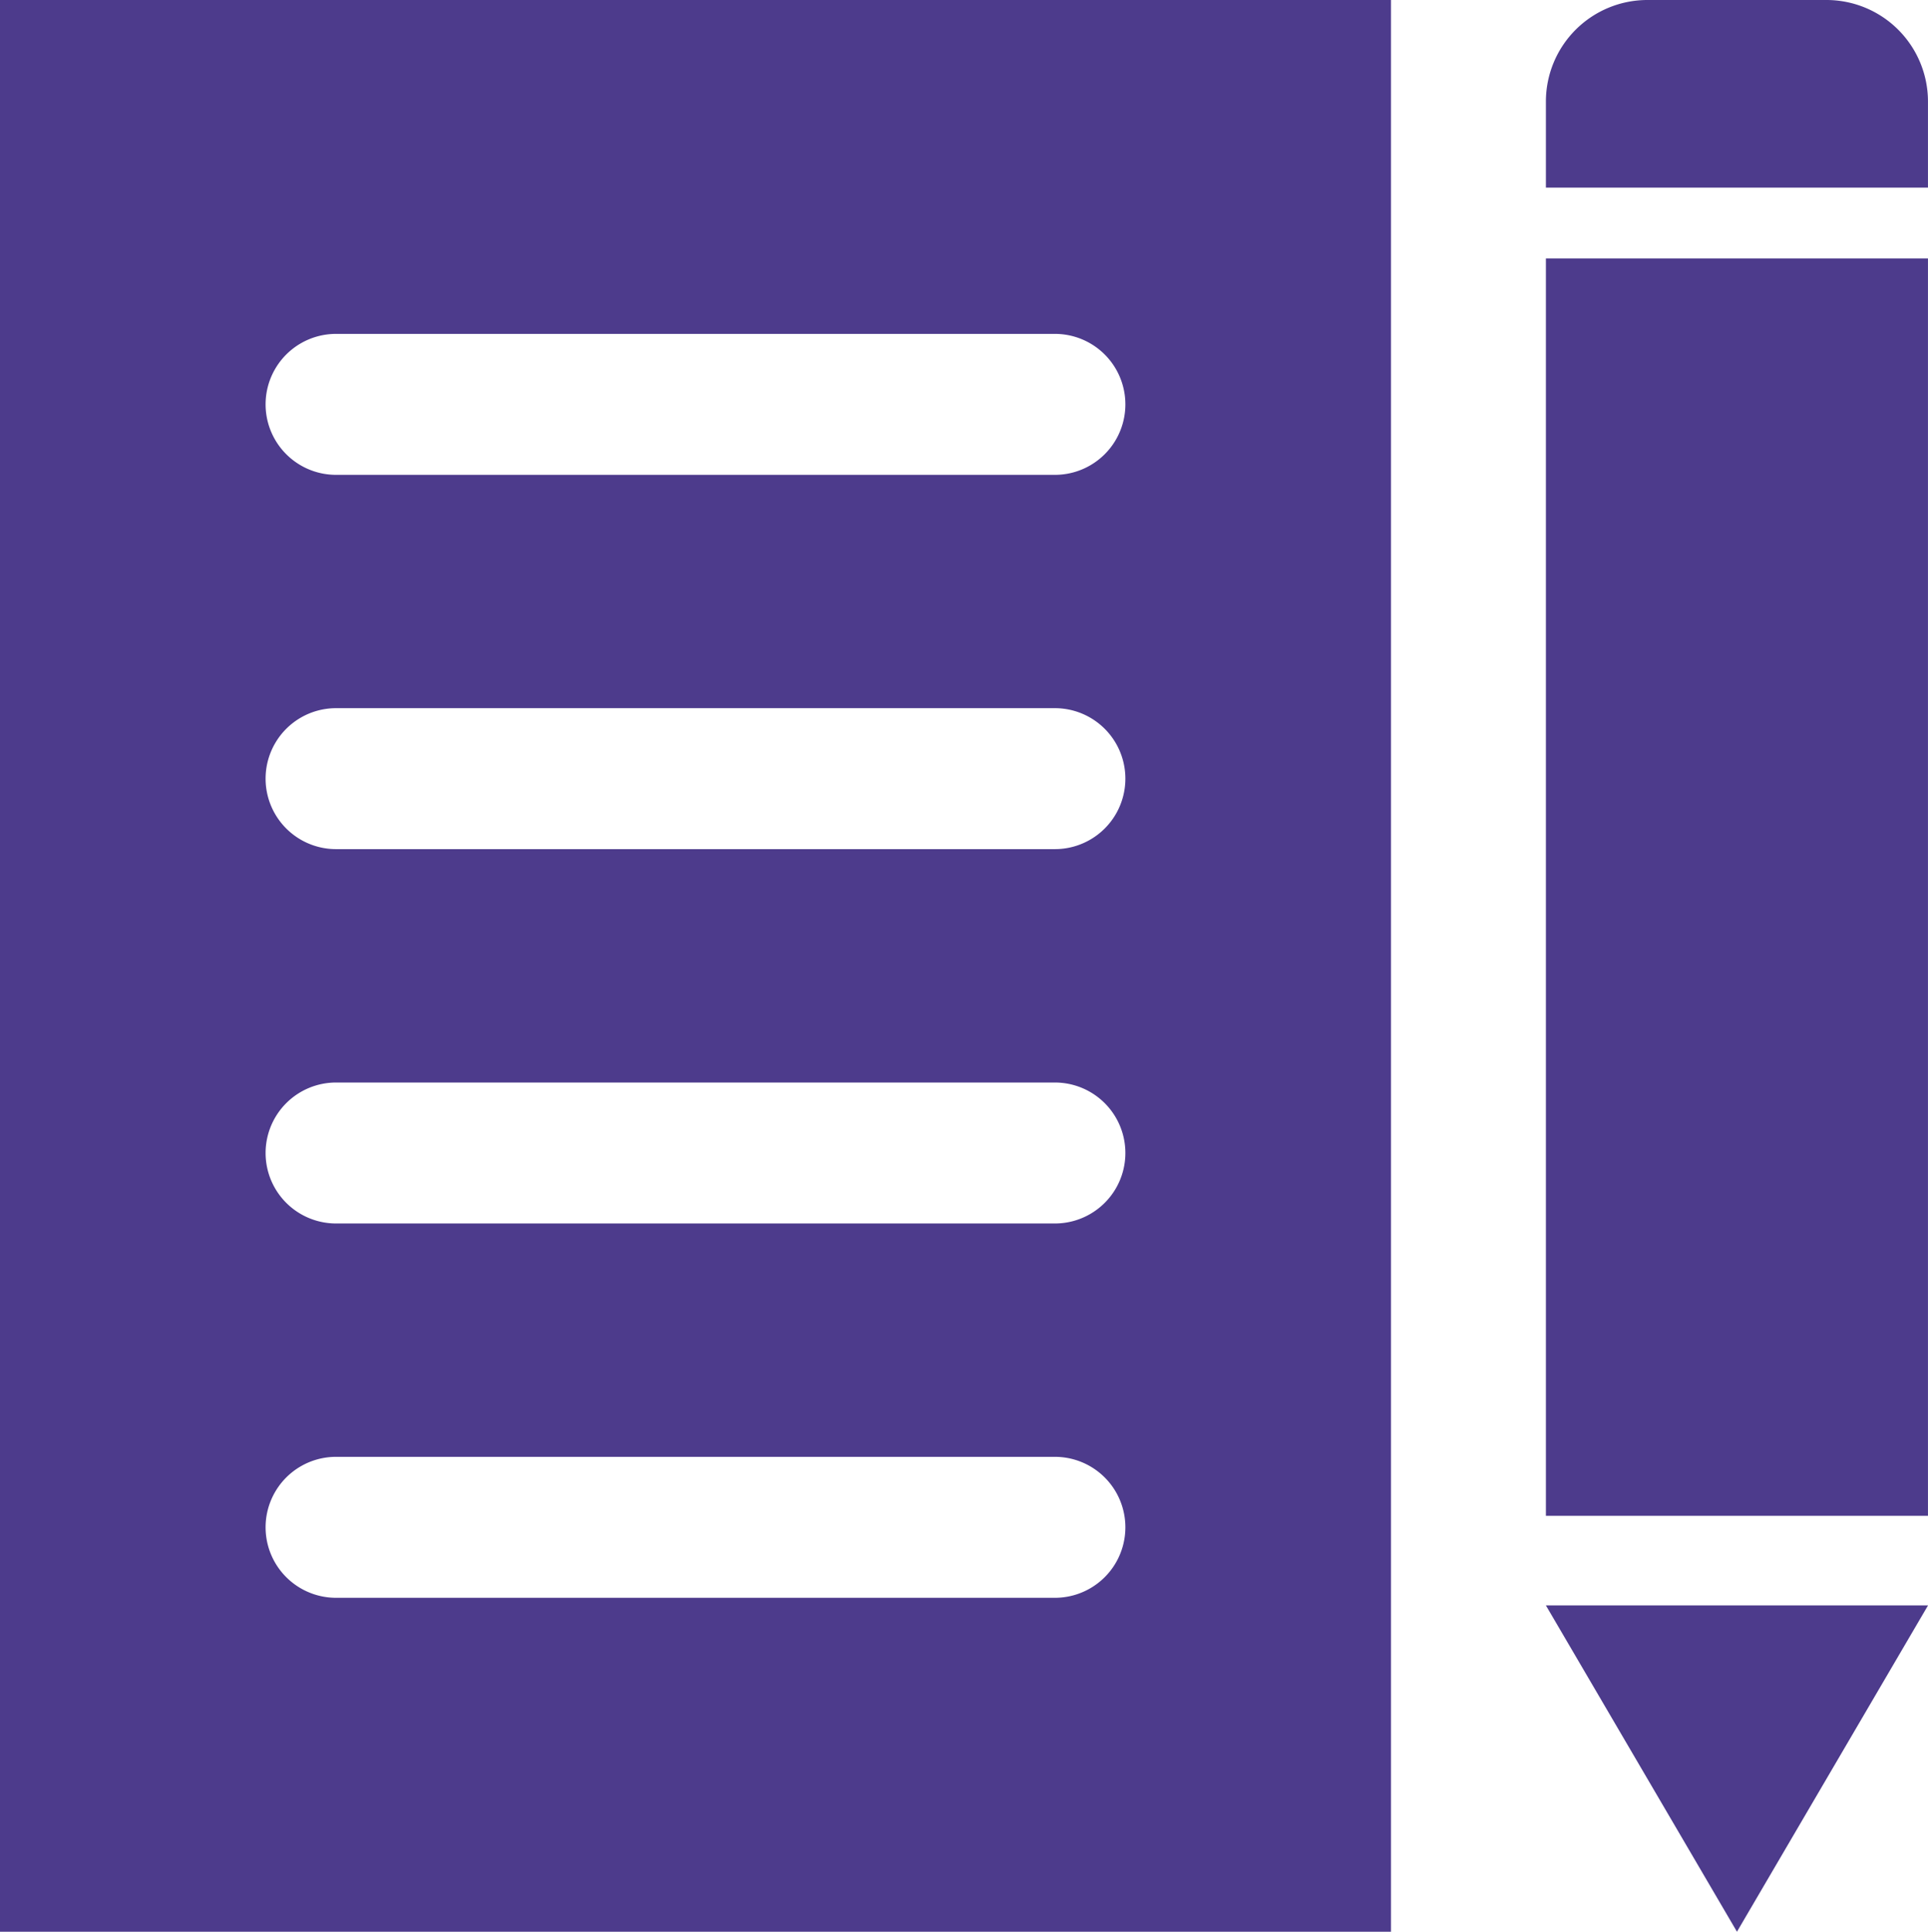 <svg xmlns="http://www.w3.org/2000/svg" xmlns:xlink="http://www.w3.org/1999/xlink" width="63.714" height="63.833" viewBox="0 0 63.714 63.833">
  <defs>
    <clipPath id="clip-path">
      <rect id="사각형_56" data-name="사각형 56" width="63.713" height="63.832" fill="#4d3b8c"/>
    </clipPath>
  </defs>
  <g id="그룹_70" data-name="그룹 70" transform="translate(194.529 0)">
    <g id="그룹_96" data-name="그룹 96">
      <g id="그룹_97" data-name="그룹 97">
        <g id="그룹_98" data-name="그룹 98" transform="translate(-194.529)">
          <path id="패스_130" data-name="패스 130" d="M68.059,70.674l6.314,10.783,6.314-10.783Z" transform="translate(-16.972 -17.624)" fill="#4d3b8c"/>
          <g id="그룹_68" data-name="그룹 68" transform="translate(0 0)" clip-path="url(#clip-path)">
            <path id="패스_131" data-name="패스 131" d="M77.331,0H71.414a3.355,3.355,0,0,0-3.355,3.355V6.2H80.685V3.355A3.355,3.355,0,0,0,77.331,0" transform="translate(-16.972 0)" fill="#4d3b8c"/>
            <rect id="사각형_55" data-name="사각형 55" width="12.627" height="41.549" transform="translate(51.087 8.541)" fill="#4d3b8c"/>
            <path id="패스_132" data-name="패스 132" d="M0,63.833H45.967V0H0Zm11.106-52.8H34.861a2.329,2.329,0,0,1,0,4.658H11.106a2.329,2.329,0,1,1,0-4.658m0,12.368H34.861a2.329,2.329,0,0,1,0,4.658H11.106a2.329,2.329,0,1,1,0-4.658M8.777,38.1a2.329,2.329,0,0,1,2.329-2.329H34.861a2.329,2.329,0,0,1,0,4.658H11.106A2.329,2.329,0,0,1,8.777,38.1Zm2.329,10.04H34.861a2.329,2.329,0,0,1,0,4.658H11.106a2.329,2.329,0,1,1,0-4.658" transform="translate(0 0)" fill="#4d3b8c"/>
          </g>
        </g>
      </g>
    </g>
  </g>
</svg>
